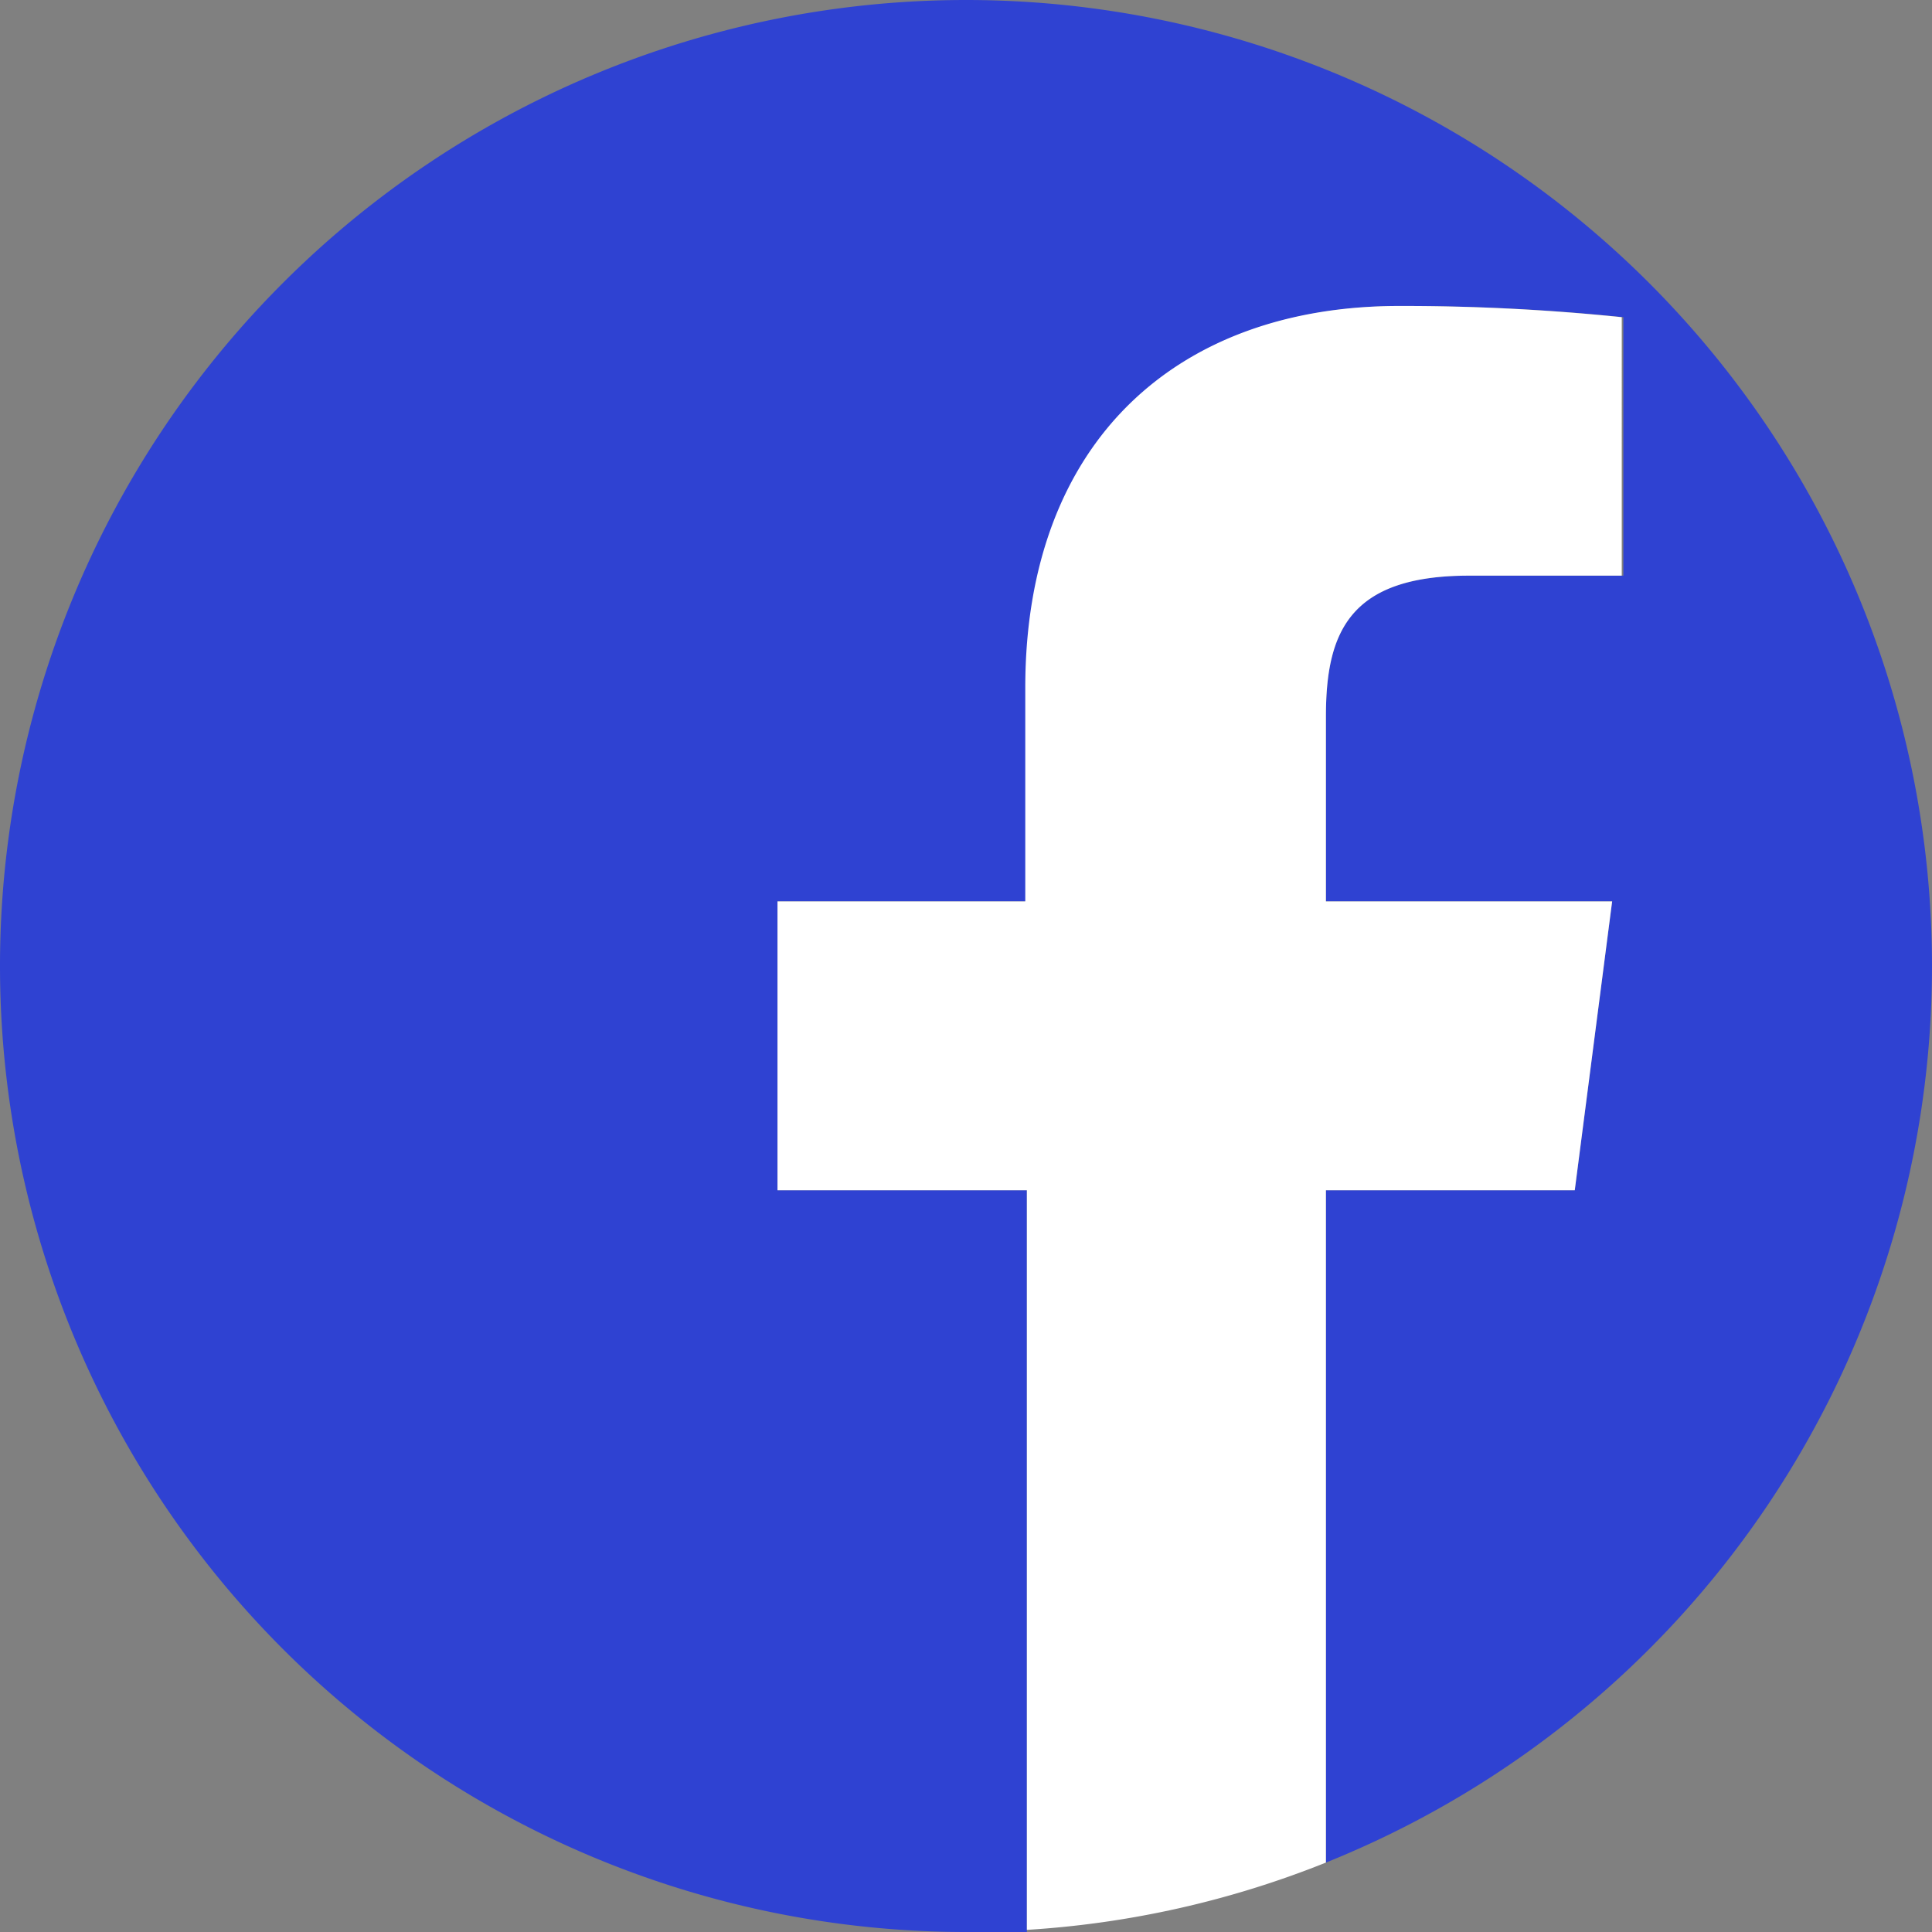 <?xml version="1.0" encoding="UTF-8"?> <svg xmlns="http://www.w3.org/2000/svg" viewBox="0 0 36.18 36.18"><rect x="0" y="0" width="36.18" height="36.18" fill="#808080" stroke="none"/> <defs> <style>.cls-1{fill:#2f42d2;}.cls-2{fill:#fff;}</style> </defs> <g id="Слой_1" data-name="Слой 1"> <path class="cls-1" d="M18.09,0h0A18.09,18.09,0,0,0,0,18.09H0A18.09,18.09,0,0,0,18.09,36.18h0c.38,0,.77,0,1.14,0V22.29H14.56V16.88h4.67v-4c0-4.63,2.83-7.15,7-7.15a40.05,40.05,0,0,1,4.17.21v4.84H27.51c-2.25,0-2.68,1.07-2.68,2.64v3.46h5.36l-.7,5.41H24.83V34.88A18.09,18.09,0,0,0,36.18,18.09h0A18.09,18.09,0,0,0,18.09,0Z"></path> <path class="cls-2" d="M29.49,22.29l.7-5.41H24.83V13.42c0-1.57.43-2.64,2.68-2.64h2.86V5.94a40.05,40.05,0,0,0-4.17-.21c-4.14,0-7,2.52-7,7.15v4H14.56v5.41h4.67V36.14a18,18,0,0,0,5.6-1.26V22.29Z"></path> </g> </svg> 